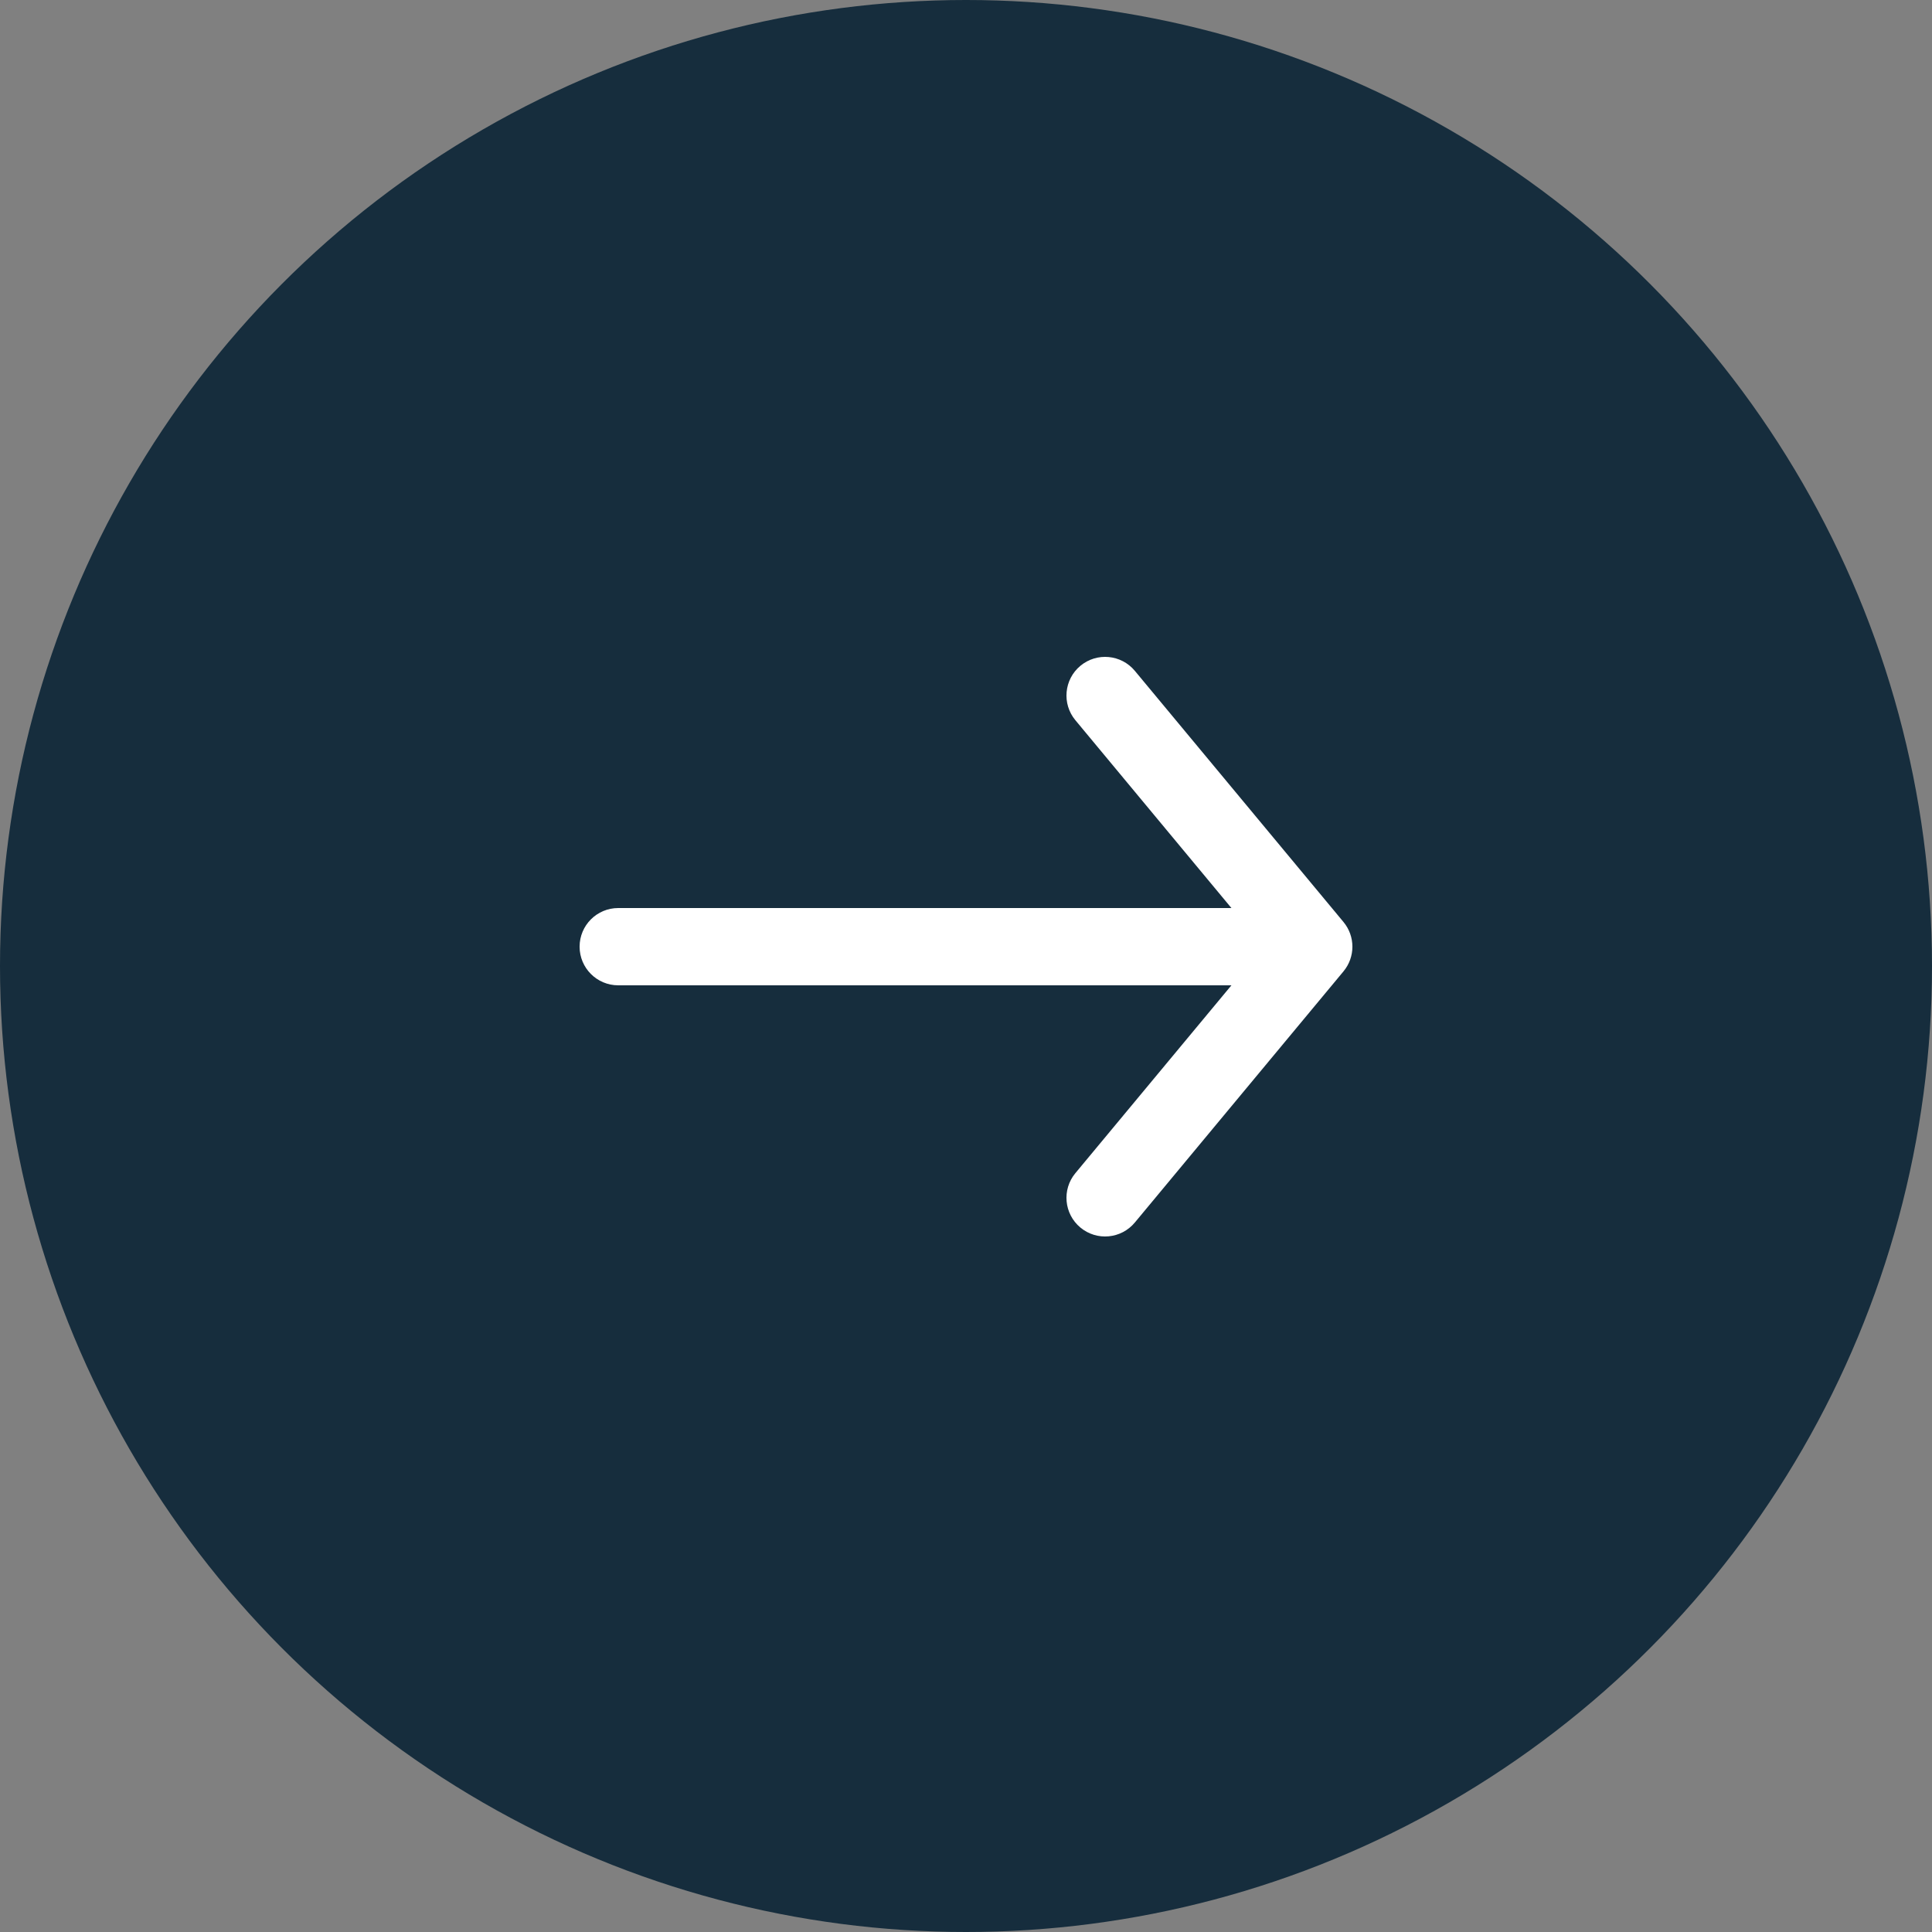 <?xml version="1.0" encoding="UTF-8"?> <svg xmlns="http://www.w3.org/2000/svg" width="200" height="200" viewBox="0 0 200 200" fill="none"><rect x="0" y="0" width="200" height="200" fill="#808080" stroke="none"/> <circle cx="100" cy="100" r="100" fill="#162D3D"></circle> <path d="M117.477 69.444C116.065 67.745 113.543 67.512 111.844 68.923C110.145 70.335 109.912 72.857 111.323 74.556L117.477 69.444ZM136 98L139.077 100.556C140.308 99.074 140.308 96.926 139.077 95.444L136 98ZM111.323 121.444C109.912 123.143 110.145 125.665 111.844 127.077C113.543 128.488 116.065 128.255 117.477 126.556L111.323 121.444ZM64 94C61.791 94 60 95.791 60 98C60 100.209 61.791 102 64 102V94ZM111.323 74.556L132.923 100.556L139.077 95.444L117.477 69.444L111.323 74.556ZM132.923 95.444L111.323 121.444L117.477 126.556L139.077 100.556L132.923 95.444ZM64 102H136V94H64V102Z" fill="white"></path> </svg> 
